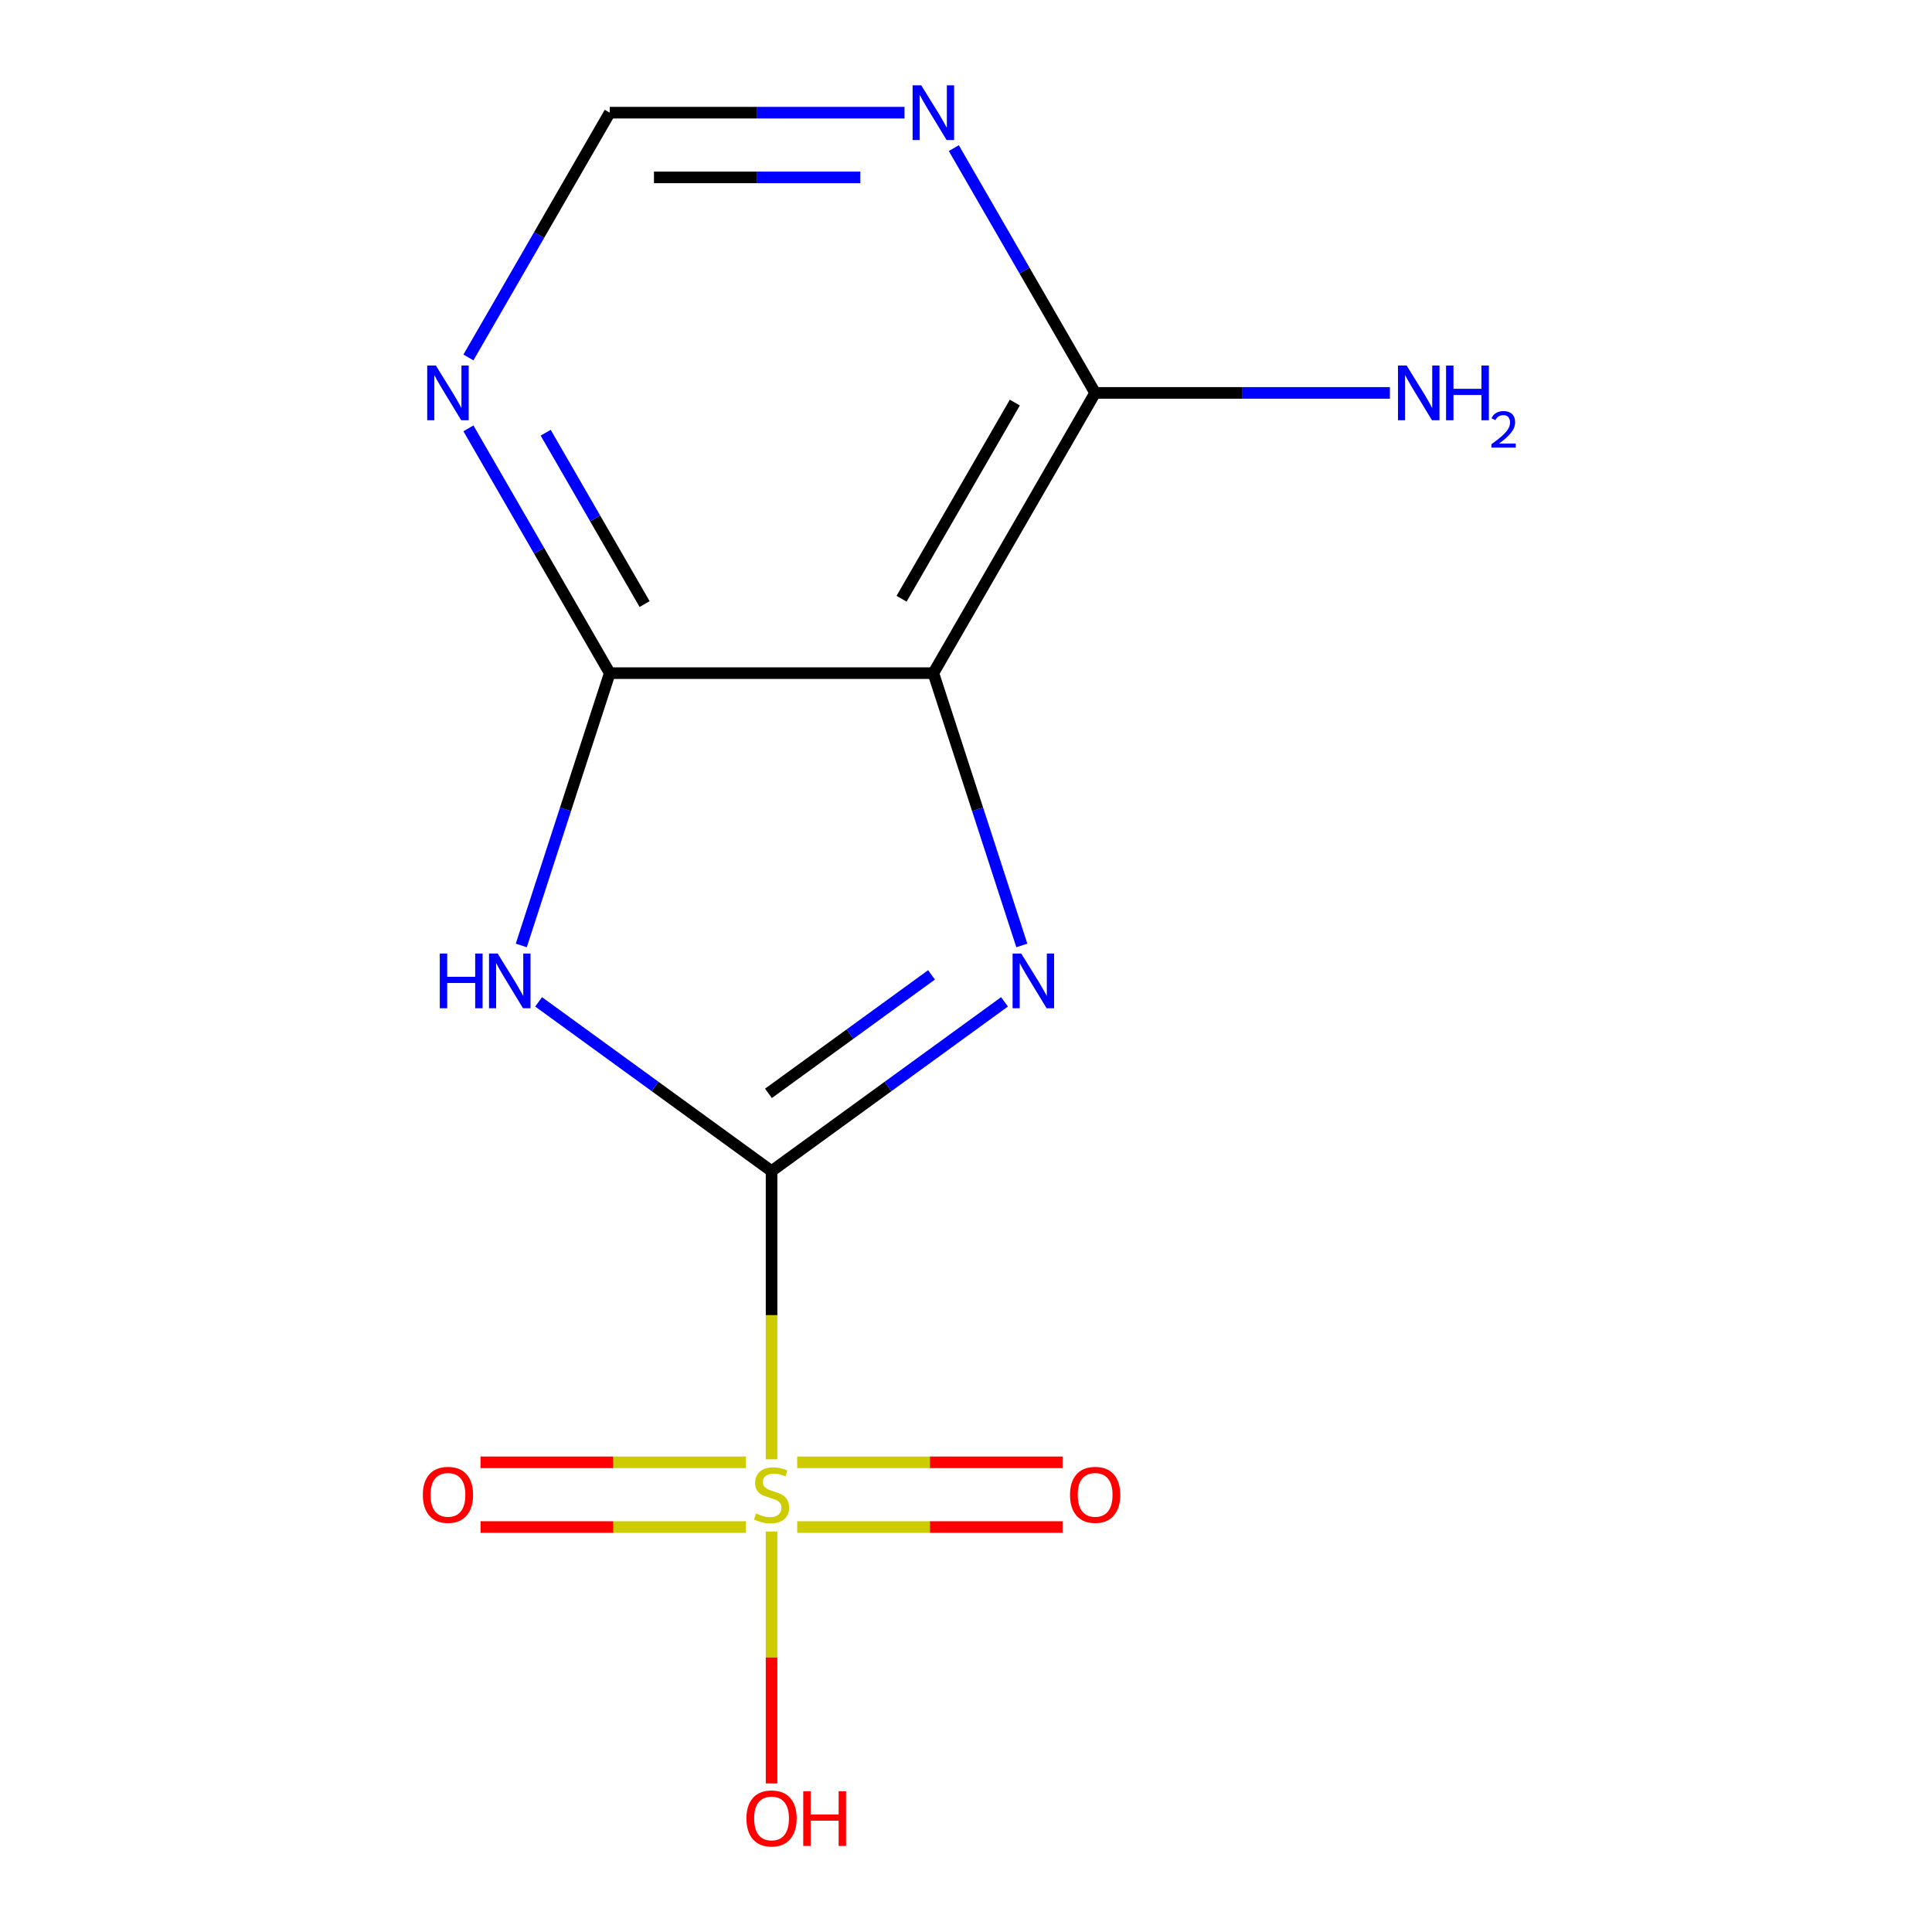 <?xml version='1.0' encoding='iso-8859-1'?>
<svg version='1.1' baseProfile='full'
              xmlns='http://www.w3.org/2000/svg'
                      xmlns:rdkit='http://www.rdkit.org/xml'
                      xmlns:xlink='http://www.w3.org/1999/xlink'
                  xml:space='preserve'
width='1000px' height='1000px' viewBox='0 0 1000 1000'>
<!-- END OF HEADER -->
<rect style='opacity:1.0;fill:#FFFFFF;stroke:none' width='1000' height='1000' x='0' y='0'> </rect>
<path class='bond-0' d='M 399.354,606.158 L 459.641,562.357' style='fill:none;fill-rule:evenodd;stroke:#000000;stroke-width:6px;stroke-linecap:butt;stroke-linejoin:miter;stroke-opacity:1' />
<path class='bond-0' d='M 459.641,562.357 L 519.929,518.556' style='fill:none;fill-rule:evenodd;stroke:#0000FF;stroke-width:6px;stroke-linecap:butt;stroke-linejoin:miter;stroke-opacity:1' />
<path class='bond-0' d='M 397.75,565.917 L 439.952,535.256' style='fill:none;fill-rule:evenodd;stroke:#000000;stroke-width:6px;stroke-linecap:butt;stroke-linejoin:miter;stroke-opacity:1' />
<path class='bond-0' d='M 439.952,535.256 L 482.153,504.596' style='fill:none;fill-rule:evenodd;stroke:#0000FF;stroke-width:6px;stroke-linecap:butt;stroke-linejoin:miter;stroke-opacity:1' />
<path class='bond-1' d='M 399.354,606.158 L 399.354,680.75' style='fill:none;fill-rule:evenodd;stroke:#000000;stroke-width:6px;stroke-linecap:butt;stroke-linejoin:miter;stroke-opacity:1' />
<path class='bond-1' d='M 399.354,680.75 L 399.354,755.341' style='fill:none;fill-rule:evenodd;stroke:#CCCC00;stroke-width:6px;stroke-linecap:butt;stroke-linejoin:miter;stroke-opacity:1' />
<path class='bond-2' d='M 399.354,606.158 L 339.066,562.357' style='fill:none;fill-rule:evenodd;stroke:#000000;stroke-width:6px;stroke-linecap:butt;stroke-linejoin:miter;stroke-opacity:1' />
<path class='bond-2' d='M 339.066,562.357 L 278.779,518.556' style='fill:none;fill-rule:evenodd;stroke:#0000FF;stroke-width:6px;stroke-linecap:butt;stroke-linejoin:miter;stroke-opacity:1' />
<path class='bond-3' d='M 528.895,489.363 L 505.997,418.89' style='fill:none;fill-rule:evenodd;stroke:#0000FF;stroke-width:6px;stroke-linecap:butt;stroke-linejoin:miter;stroke-opacity:1' />
<path class='bond-3' d='M 505.997,418.89 L 483.099,348.418' style='fill:none;fill-rule:evenodd;stroke:#000000;stroke-width:6px;stroke-linecap:butt;stroke-linejoin:miter;stroke-opacity:1' />
<path class='bond-8' d='M 386.087,756.899 L 317.403,756.899' style='fill:none;fill-rule:evenodd;stroke:#CCCC00;stroke-width:6px;stroke-linecap:butt;stroke-linejoin:miter;stroke-opacity:1' />
<path class='bond-8' d='M 317.403,756.899 L 248.72,756.899' style='fill:none;fill-rule:evenodd;stroke:#FF0000;stroke-width:6px;stroke-linecap:butt;stroke-linejoin:miter;stroke-opacity:1' />
<path class='bond-8' d='M 386.087,790.397 L 317.403,790.397' style='fill:none;fill-rule:evenodd;stroke:#CCCC00;stroke-width:6px;stroke-linecap:butt;stroke-linejoin:miter;stroke-opacity:1' />
<path class='bond-8' d='M 317.403,790.397 L 248.72,790.397' style='fill:none;fill-rule:evenodd;stroke:#FF0000;stroke-width:6px;stroke-linecap:butt;stroke-linejoin:miter;stroke-opacity:1' />
<path class='bond-9' d='M 412.621,790.397 L 481.305,790.397' style='fill:none;fill-rule:evenodd;stroke:#CCCC00;stroke-width:6px;stroke-linecap:butt;stroke-linejoin:miter;stroke-opacity:1' />
<path class='bond-9' d='M 481.305,790.397 L 549.988,790.397' style='fill:none;fill-rule:evenodd;stroke:#FF0000;stroke-width:6px;stroke-linecap:butt;stroke-linejoin:miter;stroke-opacity:1' />
<path class='bond-9' d='M 412.621,756.899 L 481.305,756.899' style='fill:none;fill-rule:evenodd;stroke:#CCCC00;stroke-width:6px;stroke-linecap:butt;stroke-linejoin:miter;stroke-opacity:1' />
<path class='bond-9' d='M 481.305,756.899 L 549.988,756.899' style='fill:none;fill-rule:evenodd;stroke:#FF0000;stroke-width:6px;stroke-linecap:butt;stroke-linejoin:miter;stroke-opacity:1' />
<path class='bond-11' d='M 399.354,792.716 L 399.354,857.912' style='fill:none;fill-rule:evenodd;stroke:#CCCC00;stroke-width:6px;stroke-linecap:butt;stroke-linejoin:miter;stroke-opacity:1' />
<path class='bond-11' d='M 399.354,857.912 L 399.354,923.108' style='fill:none;fill-rule:evenodd;stroke:#FF0000;stroke-width:6px;stroke-linecap:butt;stroke-linejoin:miter;stroke-opacity:1' />
<path class='bond-4' d='M 269.813,489.363 L 292.711,418.89' style='fill:none;fill-rule:evenodd;stroke:#0000FF;stroke-width:6px;stroke-linecap:butt;stroke-linejoin:miter;stroke-opacity:1' />
<path class='bond-4' d='M 292.711,418.89 L 315.609,348.418' style='fill:none;fill-rule:evenodd;stroke:#000000;stroke-width:6px;stroke-linecap:butt;stroke-linejoin:miter;stroke-opacity:1' />
<path class='bond-5' d='M 483.099,348.418 L 566.844,203.367' style='fill:none;fill-rule:evenodd;stroke:#000000;stroke-width:6px;stroke-linecap:butt;stroke-linejoin:miter;stroke-opacity:1' />
<path class='bond-5' d='M 466.65,309.911 L 525.272,208.376' style='fill:none;fill-rule:evenodd;stroke:#000000;stroke-width:6px;stroke-linecap:butt;stroke-linejoin:miter;stroke-opacity:1' />
<path class='bond-13' d='M 483.099,348.418 L 315.609,348.418' style='fill:none;fill-rule:evenodd;stroke:#000000;stroke-width:6px;stroke-linecap:butt;stroke-linejoin:miter;stroke-opacity:1' />
<path class='bond-6' d='M 315.609,348.418 L 279.033,285.066' style='fill:none;fill-rule:evenodd;stroke:#000000;stroke-width:6px;stroke-linecap:butt;stroke-linejoin:miter;stroke-opacity:1' />
<path class='bond-6' d='M 279.033,285.066 L 242.457,221.715' style='fill:none;fill-rule:evenodd;stroke:#0000FF;stroke-width:6px;stroke-linecap:butt;stroke-linejoin:miter;stroke-opacity:1' />
<path class='bond-6' d='M 333.646,312.663 L 308.043,268.317' style='fill:none;fill-rule:evenodd;stroke:#000000;stroke-width:6px;stroke-linecap:butt;stroke-linejoin:miter;stroke-opacity:1' />
<path class='bond-6' d='M 308.043,268.317 L 282.44,223.971' style='fill:none;fill-rule:evenodd;stroke:#0000FF;stroke-width:6px;stroke-linecap:butt;stroke-linejoin:miter;stroke-opacity:1' />
<path class='bond-7' d='M 566.844,203.367 L 530.268,140.016' style='fill:none;fill-rule:evenodd;stroke:#000000;stroke-width:6px;stroke-linecap:butt;stroke-linejoin:miter;stroke-opacity:1' />
<path class='bond-7' d='M 530.268,140.016 L 493.692,76.664' style='fill:none;fill-rule:evenodd;stroke:#0000FF;stroke-width:6px;stroke-linecap:butt;stroke-linejoin:miter;stroke-opacity:1' />
<path class='bond-12' d='M 566.844,203.367 L 643.125,203.367' style='fill:none;fill-rule:evenodd;stroke:#000000;stroke-width:6px;stroke-linecap:butt;stroke-linejoin:miter;stroke-opacity:1' />
<path class='bond-12' d='M 643.125,203.367 L 719.406,203.367' style='fill:none;fill-rule:evenodd;stroke:#0000FF;stroke-width:6px;stroke-linecap:butt;stroke-linejoin:miter;stroke-opacity:1' />
<path class='bond-10' d='M 242.457,185.02 L 279.033,121.668' style='fill:none;fill-rule:evenodd;stroke:#0000FF;stroke-width:6px;stroke-linecap:butt;stroke-linejoin:miter;stroke-opacity:1' />
<path class='bond-10' d='M 279.033,121.668 L 315.609,58.317' style='fill:none;fill-rule:evenodd;stroke:#000000;stroke-width:6px;stroke-linecap:butt;stroke-linejoin:miter;stroke-opacity:1' />
<path class='bond-14' d='M 468.172,58.317 L 391.89,58.317' style='fill:none;fill-rule:evenodd;stroke:#0000FF;stroke-width:6px;stroke-linecap:butt;stroke-linejoin:miter;stroke-opacity:1' />
<path class='bond-14' d='M 391.89,58.317 L 315.609,58.317' style='fill:none;fill-rule:evenodd;stroke:#000000;stroke-width:6px;stroke-linecap:butt;stroke-linejoin:miter;stroke-opacity:1' />
<path class='bond-14' d='M 445.287,91.815 L 391.89,91.815' style='fill:none;fill-rule:evenodd;stroke:#0000FF;stroke-width:6px;stroke-linecap:butt;stroke-linejoin:miter;stroke-opacity:1' />
<path class='bond-14' d='M 391.89,91.815 L 338.493,91.815' style='fill:none;fill-rule:evenodd;stroke:#000000;stroke-width:6px;stroke-linecap:butt;stroke-linejoin:miter;stroke-opacity:1' />
<path  class='atom-1' d='M 528.596 493.55
L 537.876 508.55
Q 538.796 510.03, 540.276 512.71
Q 541.756 515.39, 541.836 515.55
L 541.836 493.55
L 545.596 493.55
L 545.596 521.87
L 541.716 521.87
L 531.756 505.47
Q 530.596 503.55, 529.356 501.35
Q 528.156 499.15, 527.796 498.47
L 527.796 521.87
L 524.116 521.87
L 524.116 493.55
L 528.596 493.55
' fill='#0000FF'/>
<path  class='atom-2' d='M 391.354 783.368
Q 391.674 783.488, 392.994 784.048
Q 394.314 784.608, 395.754 784.968
Q 397.234 785.288, 398.674 785.288
Q 401.354 785.288, 402.914 784.008
Q 404.474 782.688, 404.474 780.408
Q 404.474 778.848, 403.674 777.888
Q 402.914 776.928, 401.714 776.408
Q 400.514 775.888, 398.514 775.288
Q 395.994 774.528, 394.474 773.808
Q 392.994 773.088, 391.914 771.568
Q 390.874 770.048, 390.874 767.488
Q 390.874 763.928, 393.274 761.728
Q 395.714 759.528, 400.514 759.528
Q 403.794 759.528, 407.514 761.088
L 406.594 764.168
Q 403.194 762.768, 400.634 762.768
Q 397.874 762.768, 396.354 763.928
Q 394.834 765.048, 394.874 767.008
Q 394.874 768.528, 395.634 769.448
Q 396.434 770.368, 397.554 770.888
Q 398.714 771.408, 400.634 772.008
Q 403.194 772.808, 404.714 773.608
Q 406.234 774.408, 407.314 776.048
Q 408.434 777.648, 408.434 780.408
Q 408.434 784.328, 405.794 786.448
Q 403.194 788.528, 398.834 788.528
Q 396.314 788.528, 394.394 787.968
Q 392.514 787.448, 390.274 786.528
L 391.354 783.368
' fill='#CCCC00'/>
<path  class='atom-3' d='M 227.632 493.55
L 231.472 493.55
L 231.472 505.59
L 245.952 505.59
L 245.952 493.55
L 249.792 493.55
L 249.792 521.87
L 245.952 521.87
L 245.952 508.79
L 231.472 508.79
L 231.472 521.87
L 227.632 521.87
L 227.632 493.55
' fill='#0000FF'/>
<path  class='atom-3' d='M 257.592 493.55
L 266.872 508.55
Q 267.792 510.03, 269.272 512.71
Q 270.752 515.39, 270.832 515.55
L 270.832 493.55
L 274.592 493.55
L 274.592 521.87
L 270.712 521.87
L 260.752 505.47
Q 259.592 503.55, 258.352 501.35
Q 257.152 499.15, 256.792 498.47
L 256.792 521.87
L 253.112 521.87
L 253.112 493.55
L 257.592 493.55
' fill='#0000FF'/>
<path  class='atom-7' d='M 225.604 189.207
L 234.884 204.207
Q 235.804 205.687, 237.284 208.367
Q 238.764 211.047, 238.844 211.207
L 238.844 189.207
L 242.604 189.207
L 242.604 217.527
L 238.724 217.527
L 228.764 201.127
Q 227.604 199.207, 226.364 197.007
Q 225.164 194.807, 224.804 194.127
L 224.804 217.527
L 221.124 217.527
L 221.124 189.207
L 225.604 189.207
' fill='#0000FF'/>
<path  class='atom-8' d='M 476.839 44.157
L 486.119 59.157
Q 487.039 60.637, 488.519 63.317
Q 489.999 65.997, 490.079 66.157
L 490.079 44.157
L 493.839 44.157
L 493.839 72.477
L 489.959 72.477
L 479.999 56.077
Q 478.839 54.157, 477.599 51.957
Q 476.399 49.757, 476.039 49.077
L 476.039 72.477
L 472.359 72.477
L 472.359 44.157
L 476.839 44.157
' fill='#0000FF'/>
<path  class='atom-9' d='M 218.864 773.728
Q 218.864 766.928, 222.224 763.128
Q 225.584 759.328, 231.864 759.328
Q 238.144 759.328, 241.504 763.128
Q 244.864 766.928, 244.864 773.728
Q 244.864 780.608, 241.464 784.528
Q 238.064 788.408, 231.864 788.408
Q 225.624 788.408, 222.224 784.528
Q 218.864 780.648, 218.864 773.728
M 231.864 785.208
Q 236.184 785.208, 238.504 782.328
Q 240.864 779.408, 240.864 773.728
Q 240.864 768.168, 238.504 765.368
Q 236.184 762.528, 231.864 762.528
Q 227.544 762.528, 225.184 765.328
Q 222.864 768.128, 222.864 773.728
Q 222.864 779.448, 225.184 782.328
Q 227.544 785.208, 231.864 785.208
' fill='#FF0000'/>
<path  class='atom-10' d='M 553.844 773.728
Q 553.844 766.928, 557.204 763.128
Q 560.564 759.328, 566.844 759.328
Q 573.124 759.328, 576.484 763.128
Q 579.844 766.928, 579.844 773.728
Q 579.844 780.608, 576.444 784.528
Q 573.044 788.408, 566.844 788.408
Q 560.604 788.408, 557.204 784.528
Q 553.844 780.648, 553.844 773.728
M 566.844 785.208
Q 571.164 785.208, 573.484 782.328
Q 575.844 779.408, 575.844 773.728
Q 575.844 768.168, 573.484 765.368
Q 571.164 762.528, 566.844 762.528
Q 562.524 762.528, 560.164 765.328
Q 557.844 768.128, 557.844 773.728
Q 557.844 779.448, 560.164 782.328
Q 562.524 785.208, 566.844 785.208
' fill='#FF0000'/>
<path  class='atom-12' d='M 386.354 941.218
Q 386.354 934.418, 389.714 930.618
Q 393.074 926.818, 399.354 926.818
Q 405.634 926.818, 408.994 930.618
Q 412.354 934.418, 412.354 941.218
Q 412.354 948.098, 408.954 952.018
Q 405.554 955.898, 399.354 955.898
Q 393.114 955.898, 389.714 952.018
Q 386.354 948.138, 386.354 941.218
M 399.354 952.698
Q 403.674 952.698, 405.994 949.818
Q 408.354 946.898, 408.354 941.218
Q 408.354 935.658, 405.994 932.858
Q 403.674 930.018, 399.354 930.018
Q 395.034 930.018, 392.674 932.818
Q 390.354 935.618, 390.354 941.218
Q 390.354 946.938, 392.674 949.818
Q 395.034 952.698, 399.354 952.698
' fill='#FF0000'/>
<path  class='atom-12' d='M 415.754 927.138
L 419.594 927.138
L 419.594 939.178
L 434.074 939.178
L 434.074 927.138
L 437.914 927.138
L 437.914 955.458
L 434.074 955.458
L 434.074 942.378
L 419.594 942.378
L 419.594 955.458
L 415.754 955.458
L 415.754 927.138
' fill='#FF0000'/>
<path  class='atom-13' d='M 728.074 189.207
L 737.354 204.207
Q 738.274 205.687, 739.754 208.367
Q 741.234 211.047, 741.314 211.207
L 741.314 189.207
L 745.074 189.207
L 745.074 217.527
L 741.194 217.527
L 731.234 201.127
Q 730.074 199.207, 728.834 197.007
Q 727.634 194.807, 727.274 194.127
L 727.274 217.527
L 723.594 217.527
L 723.594 189.207
L 728.074 189.207
' fill='#0000FF'/>
<path  class='atom-13' d='M 748.474 189.207
L 752.314 189.207
L 752.314 201.247
L 766.794 201.247
L 766.794 189.207
L 770.634 189.207
L 770.634 217.527
L 766.794 217.527
L 766.794 204.447
L 752.314 204.447
L 752.314 217.527
L 748.474 217.527
L 748.474 189.207
' fill='#0000FF'/>
<path  class='atom-13' d='M 772.007 216.534
Q 772.693 214.765, 774.33 213.788
Q 775.967 212.785, 778.237 212.785
Q 781.062 212.785, 782.646 214.316
Q 784.23 215.847, 784.23 218.567
Q 784.23 221.339, 782.171 223.926
Q 780.138 226.513, 775.914 229.575
L 784.547 229.575
L 784.547 231.687
L 771.954 231.687
L 771.954 229.919
Q 775.439 227.437, 777.498 225.589
Q 779.583 223.741, 780.587 222.078
Q 781.59 220.415, 781.59 218.699
Q 781.59 216.903, 780.692 215.9
Q 779.795 214.897, 778.237 214.897
Q 776.732 214.897, 775.729 215.504
Q 774.726 216.111, 774.013 217.458
L 772.007 216.534
' fill='#0000FF'/>
</svg>
